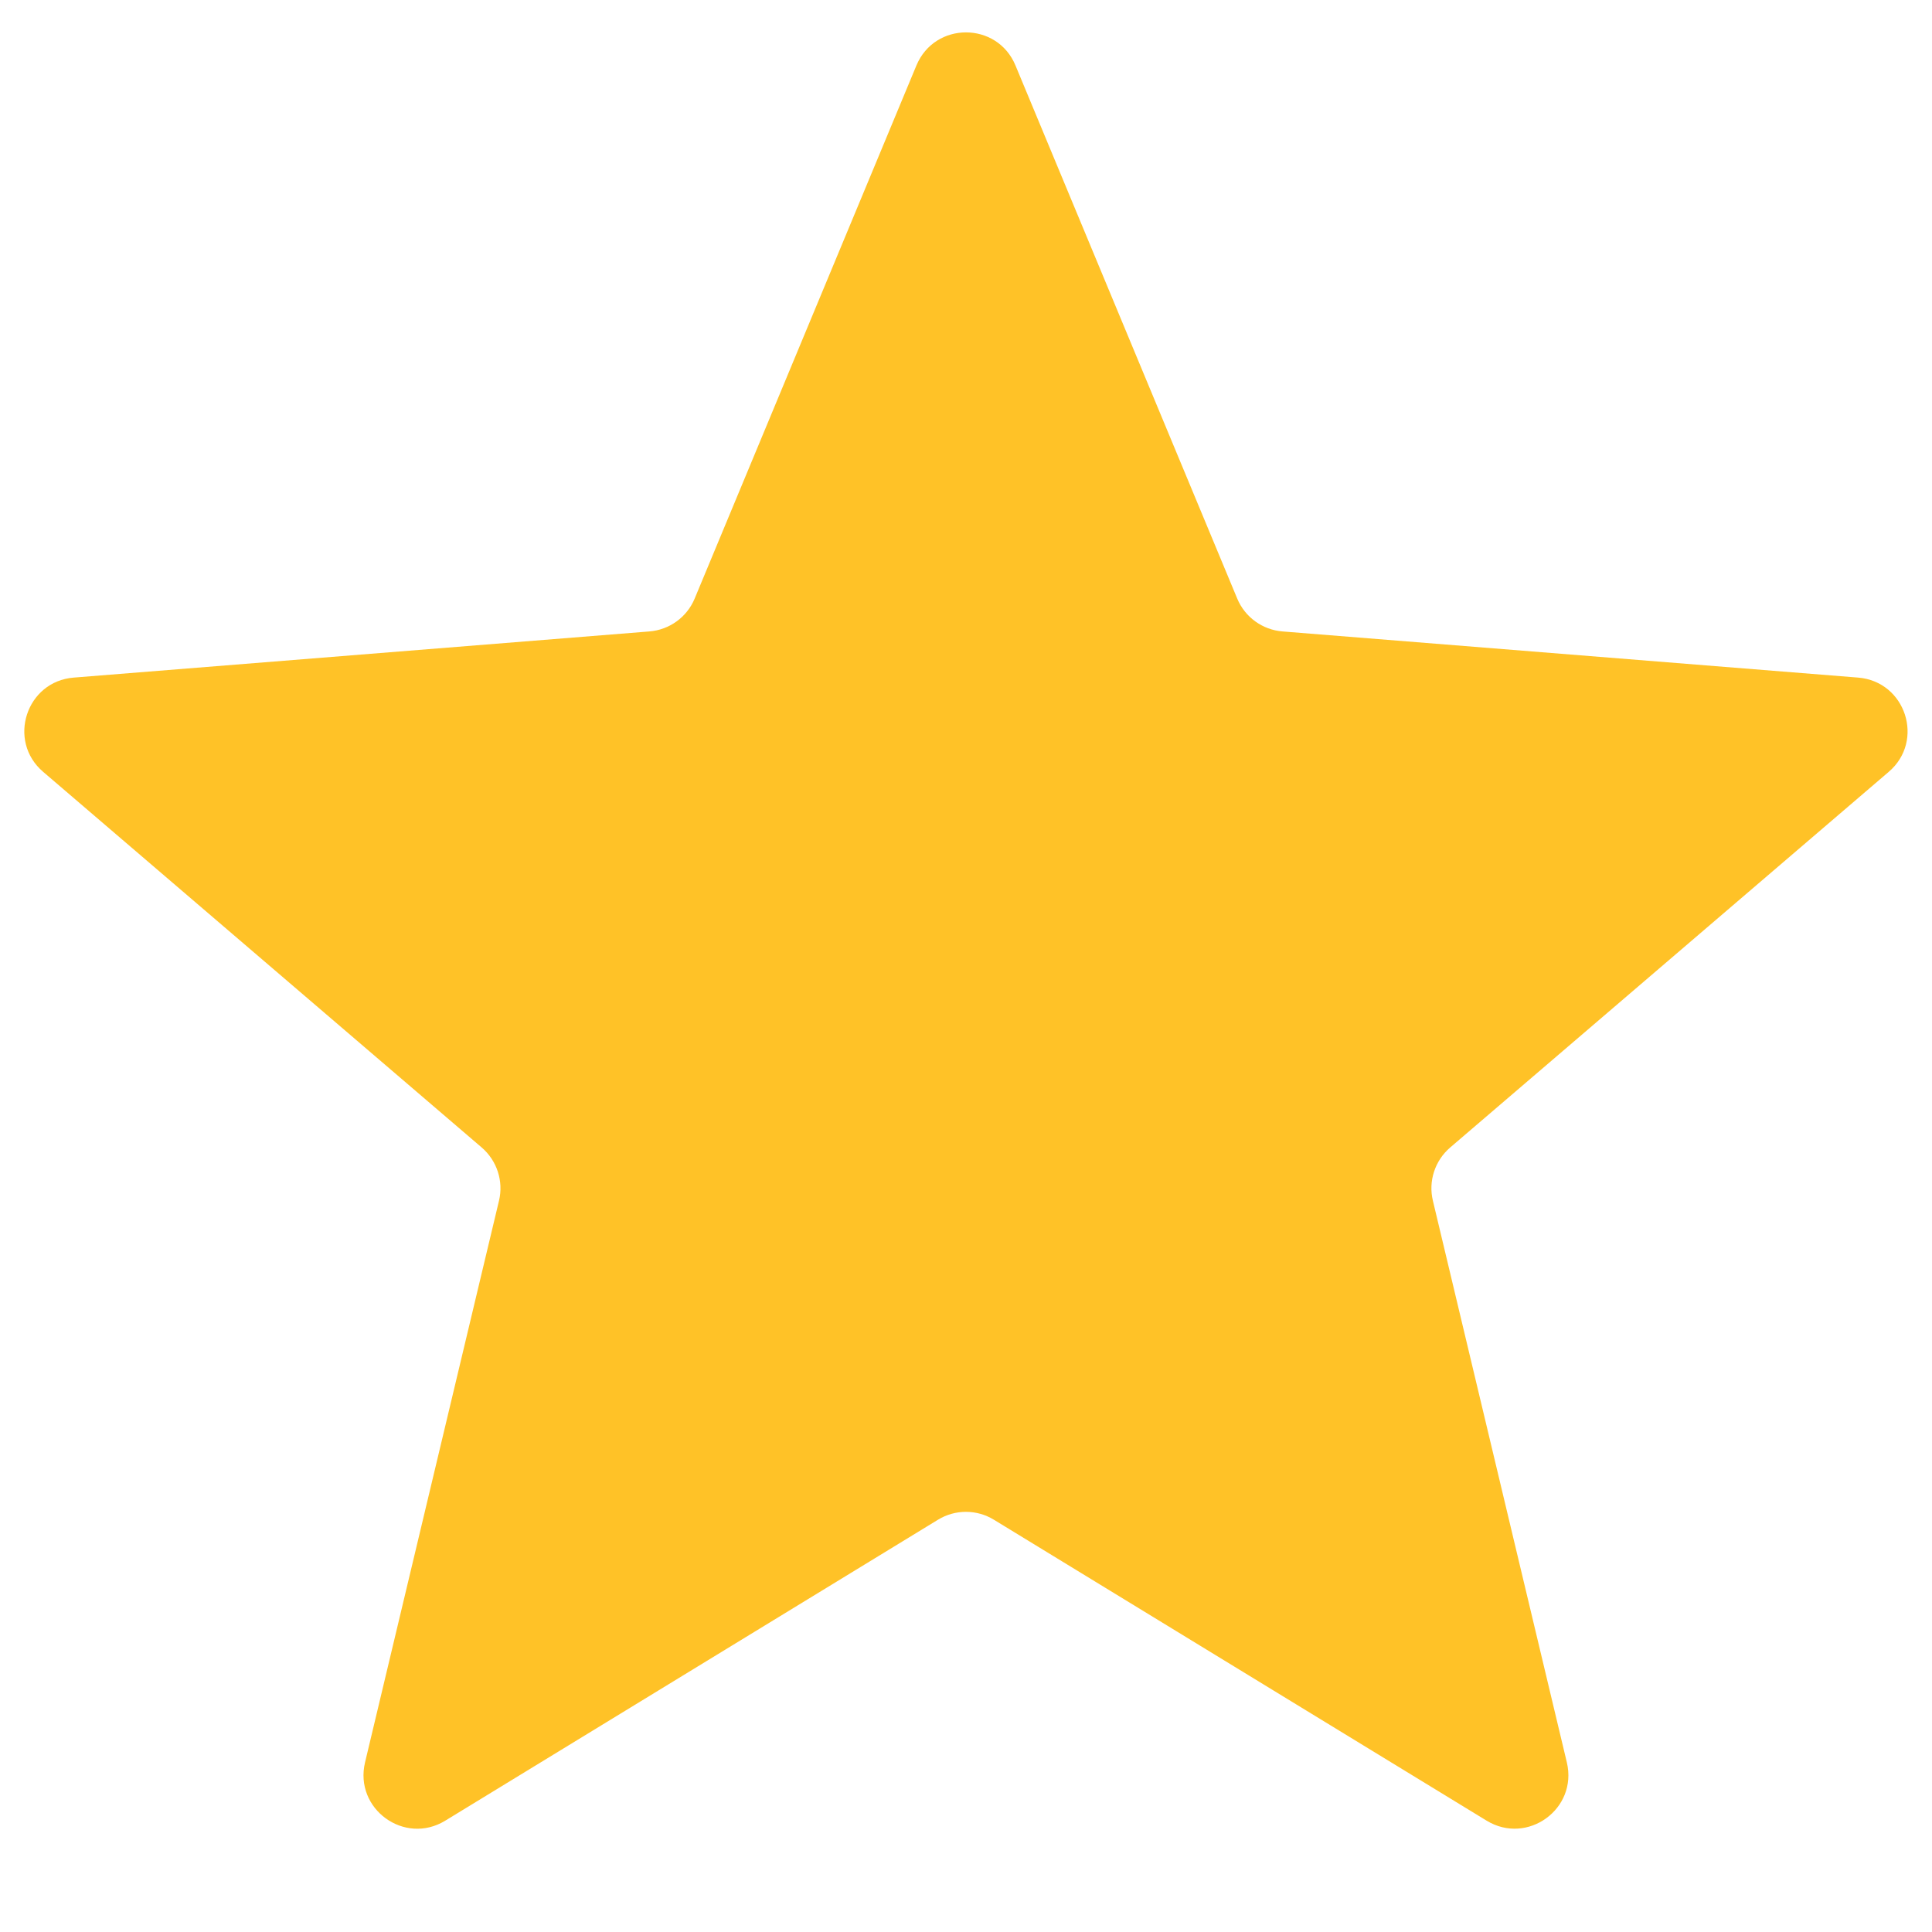 <svg fill="none" height="18" viewBox="0 0 18 18" width="18" xmlns="http://www.w3.org/2000/svg"><path d="m8.538.61c.171-.411.753-.411.923 0l2.066 4.967c.072.173.235.291.422.306l5.363.43c.443.036.623.589.285.878l-4.086 3.5c-.142.122-.205.313-.161.496l1.248 5.233c.103.433-.367.774-.747.543l-4.591-2.804c-.16-.098-.361-.098-.521 0l-4.591 2.804c-.38.232-.85-.11-.747-.543l1.248-5.233c.044-.182-.019-.374-.161-.496l-4.086-3.5c-.338-.289-.158-.843.285-.878l5.363-.43c.187-.015.35-.133.422-.306z" fill="#ffc227"/></svg>
